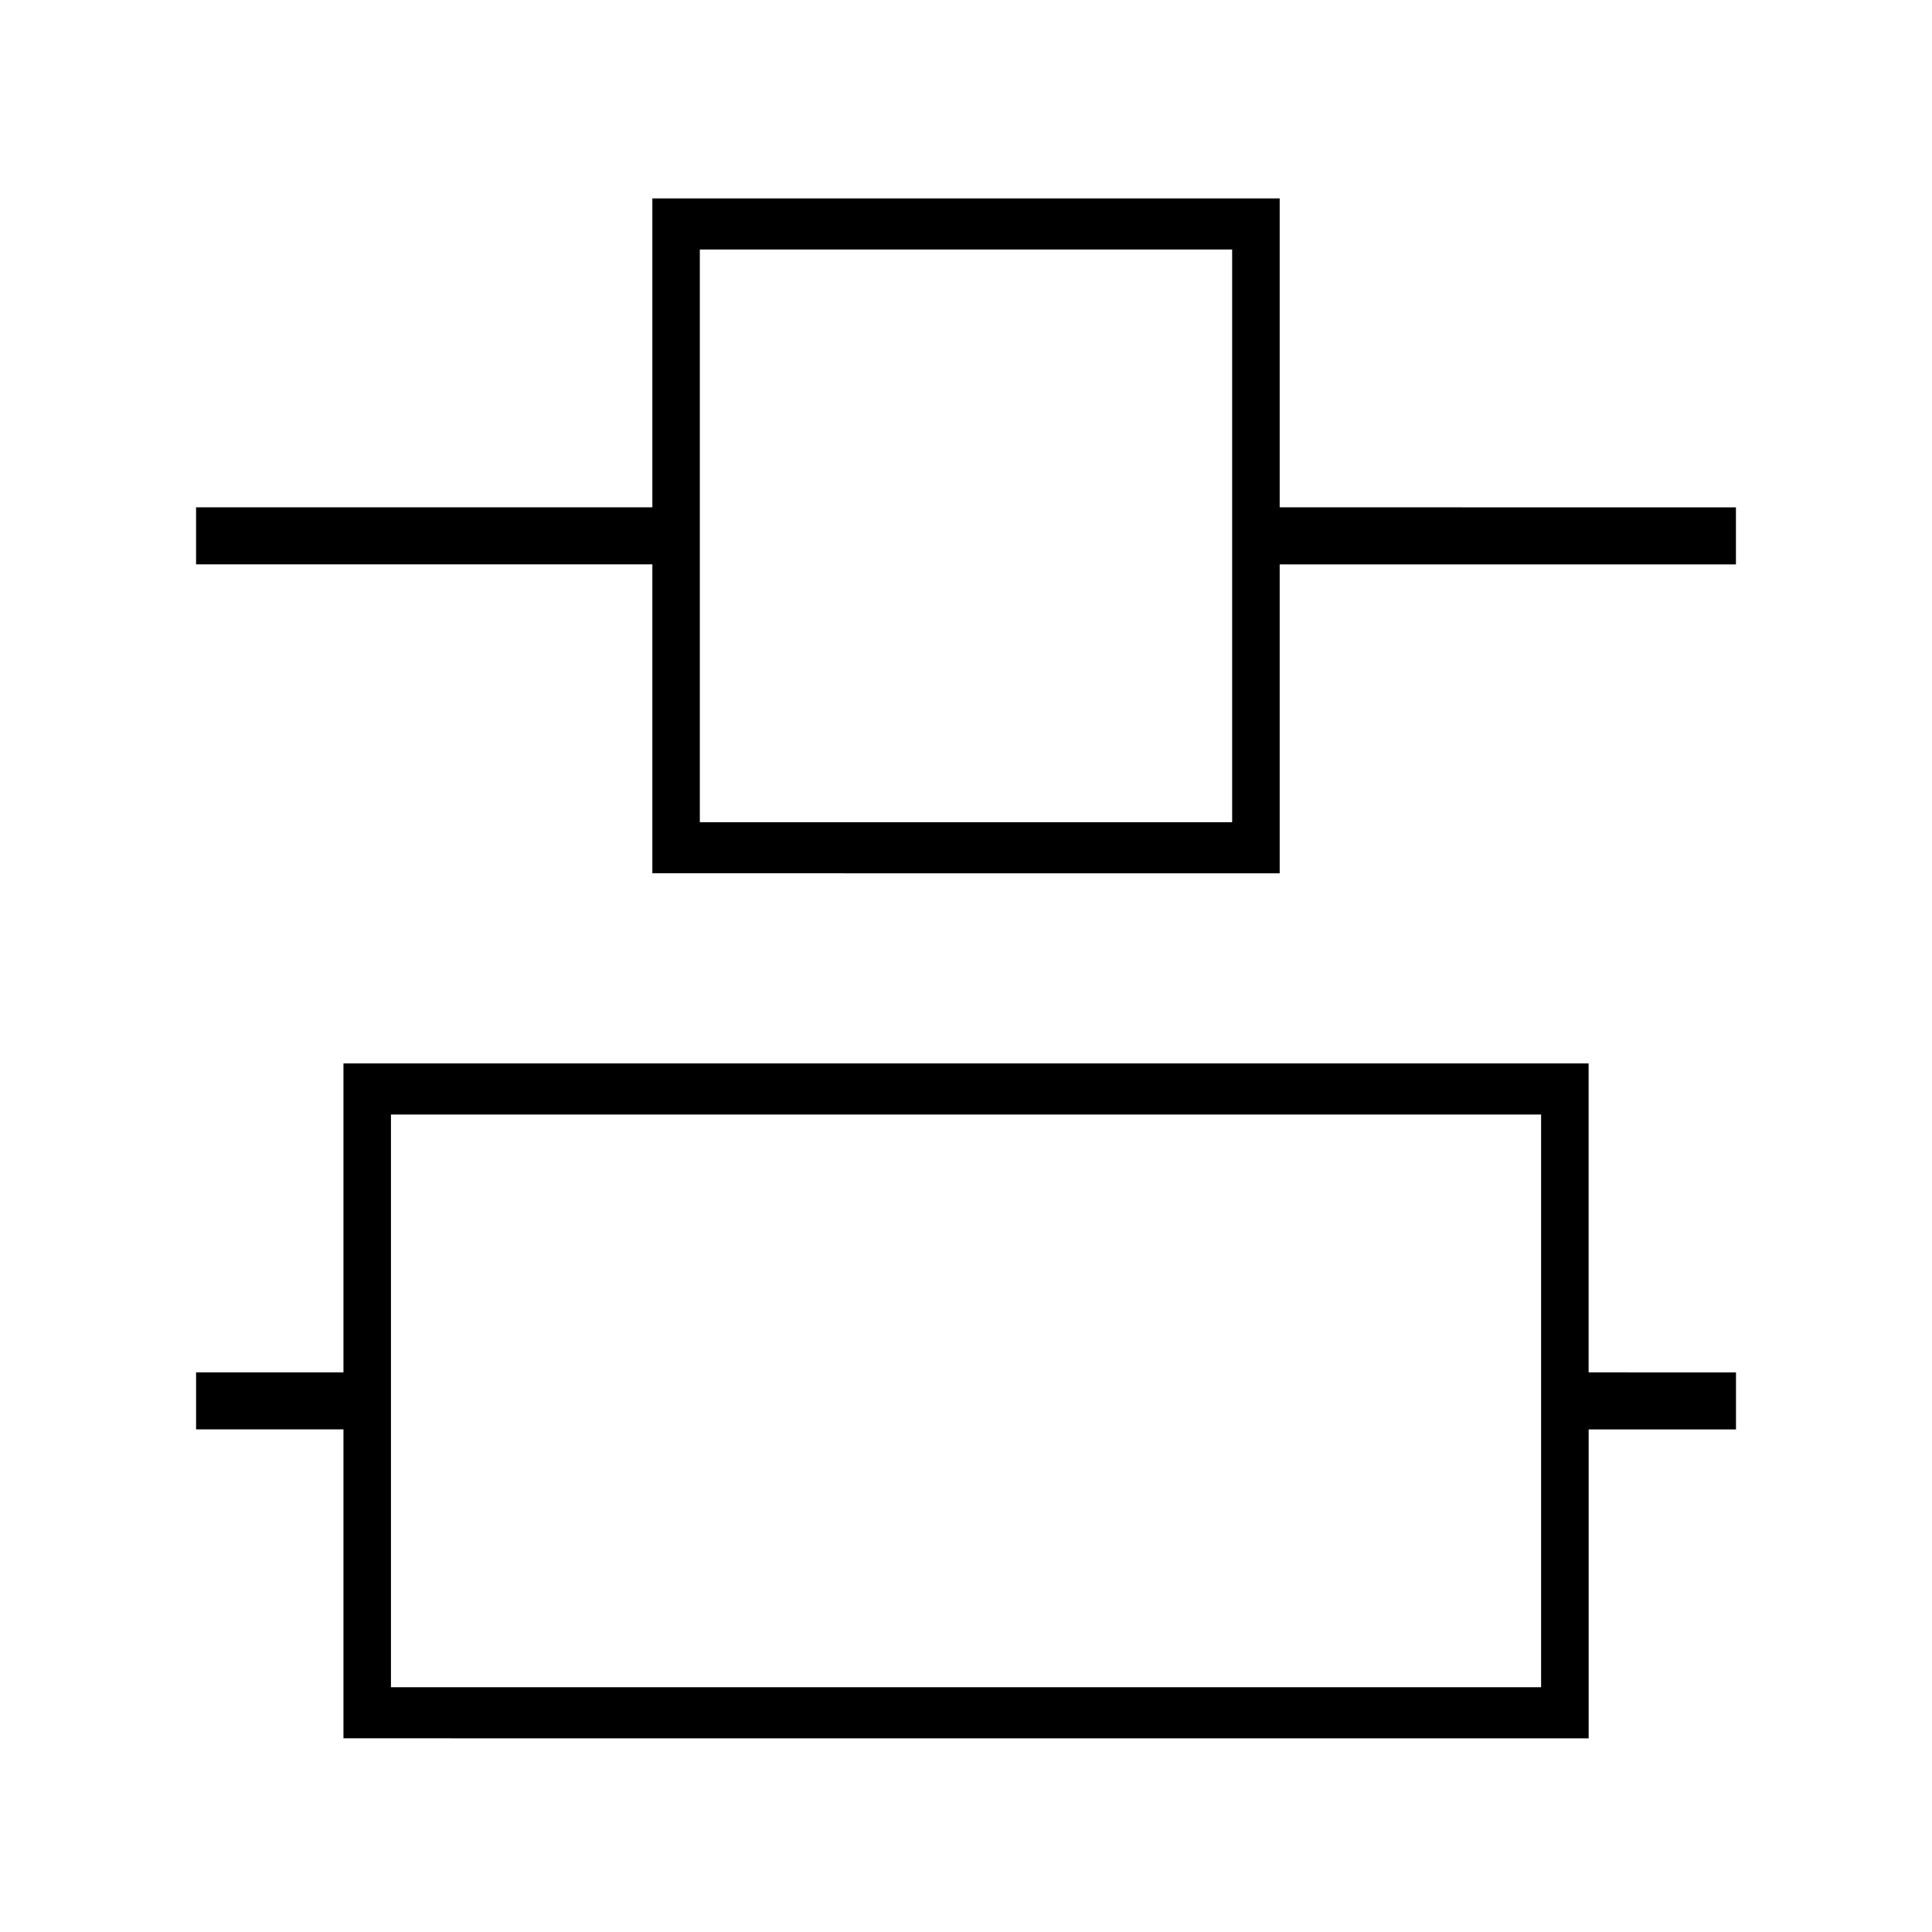 <?xml version="1.0" encoding="UTF-8"?>
<!-- Uploaded to: SVG Repo, www.svgrepo.com, Generator: SVG Repo Mixer Tools -->
<svg fill="#000000" width="800px" height="800px" version="1.1" viewBox="144 144 512 512" xmlns="http://www.w3.org/2000/svg">
 <g>
  <path d="m565 507.69v-81.867h-329.98v81.867h-39.055v15.113h39.055v81.867l163.73 0.004h166.26v-81.867h39.047v-15.113zm-12.594 83.438h-304.8v-151.76h304.8z"/>
  <path d="m483.13 278.45v-81.867h-166.25v81.867h-120.92v15.113h120.92v81.867l166.25 0.004v-81.867h120.91v-15.113zm-12.598 83.438h-141.07v-151.76h141.07z"/>
 </g>
</svg>